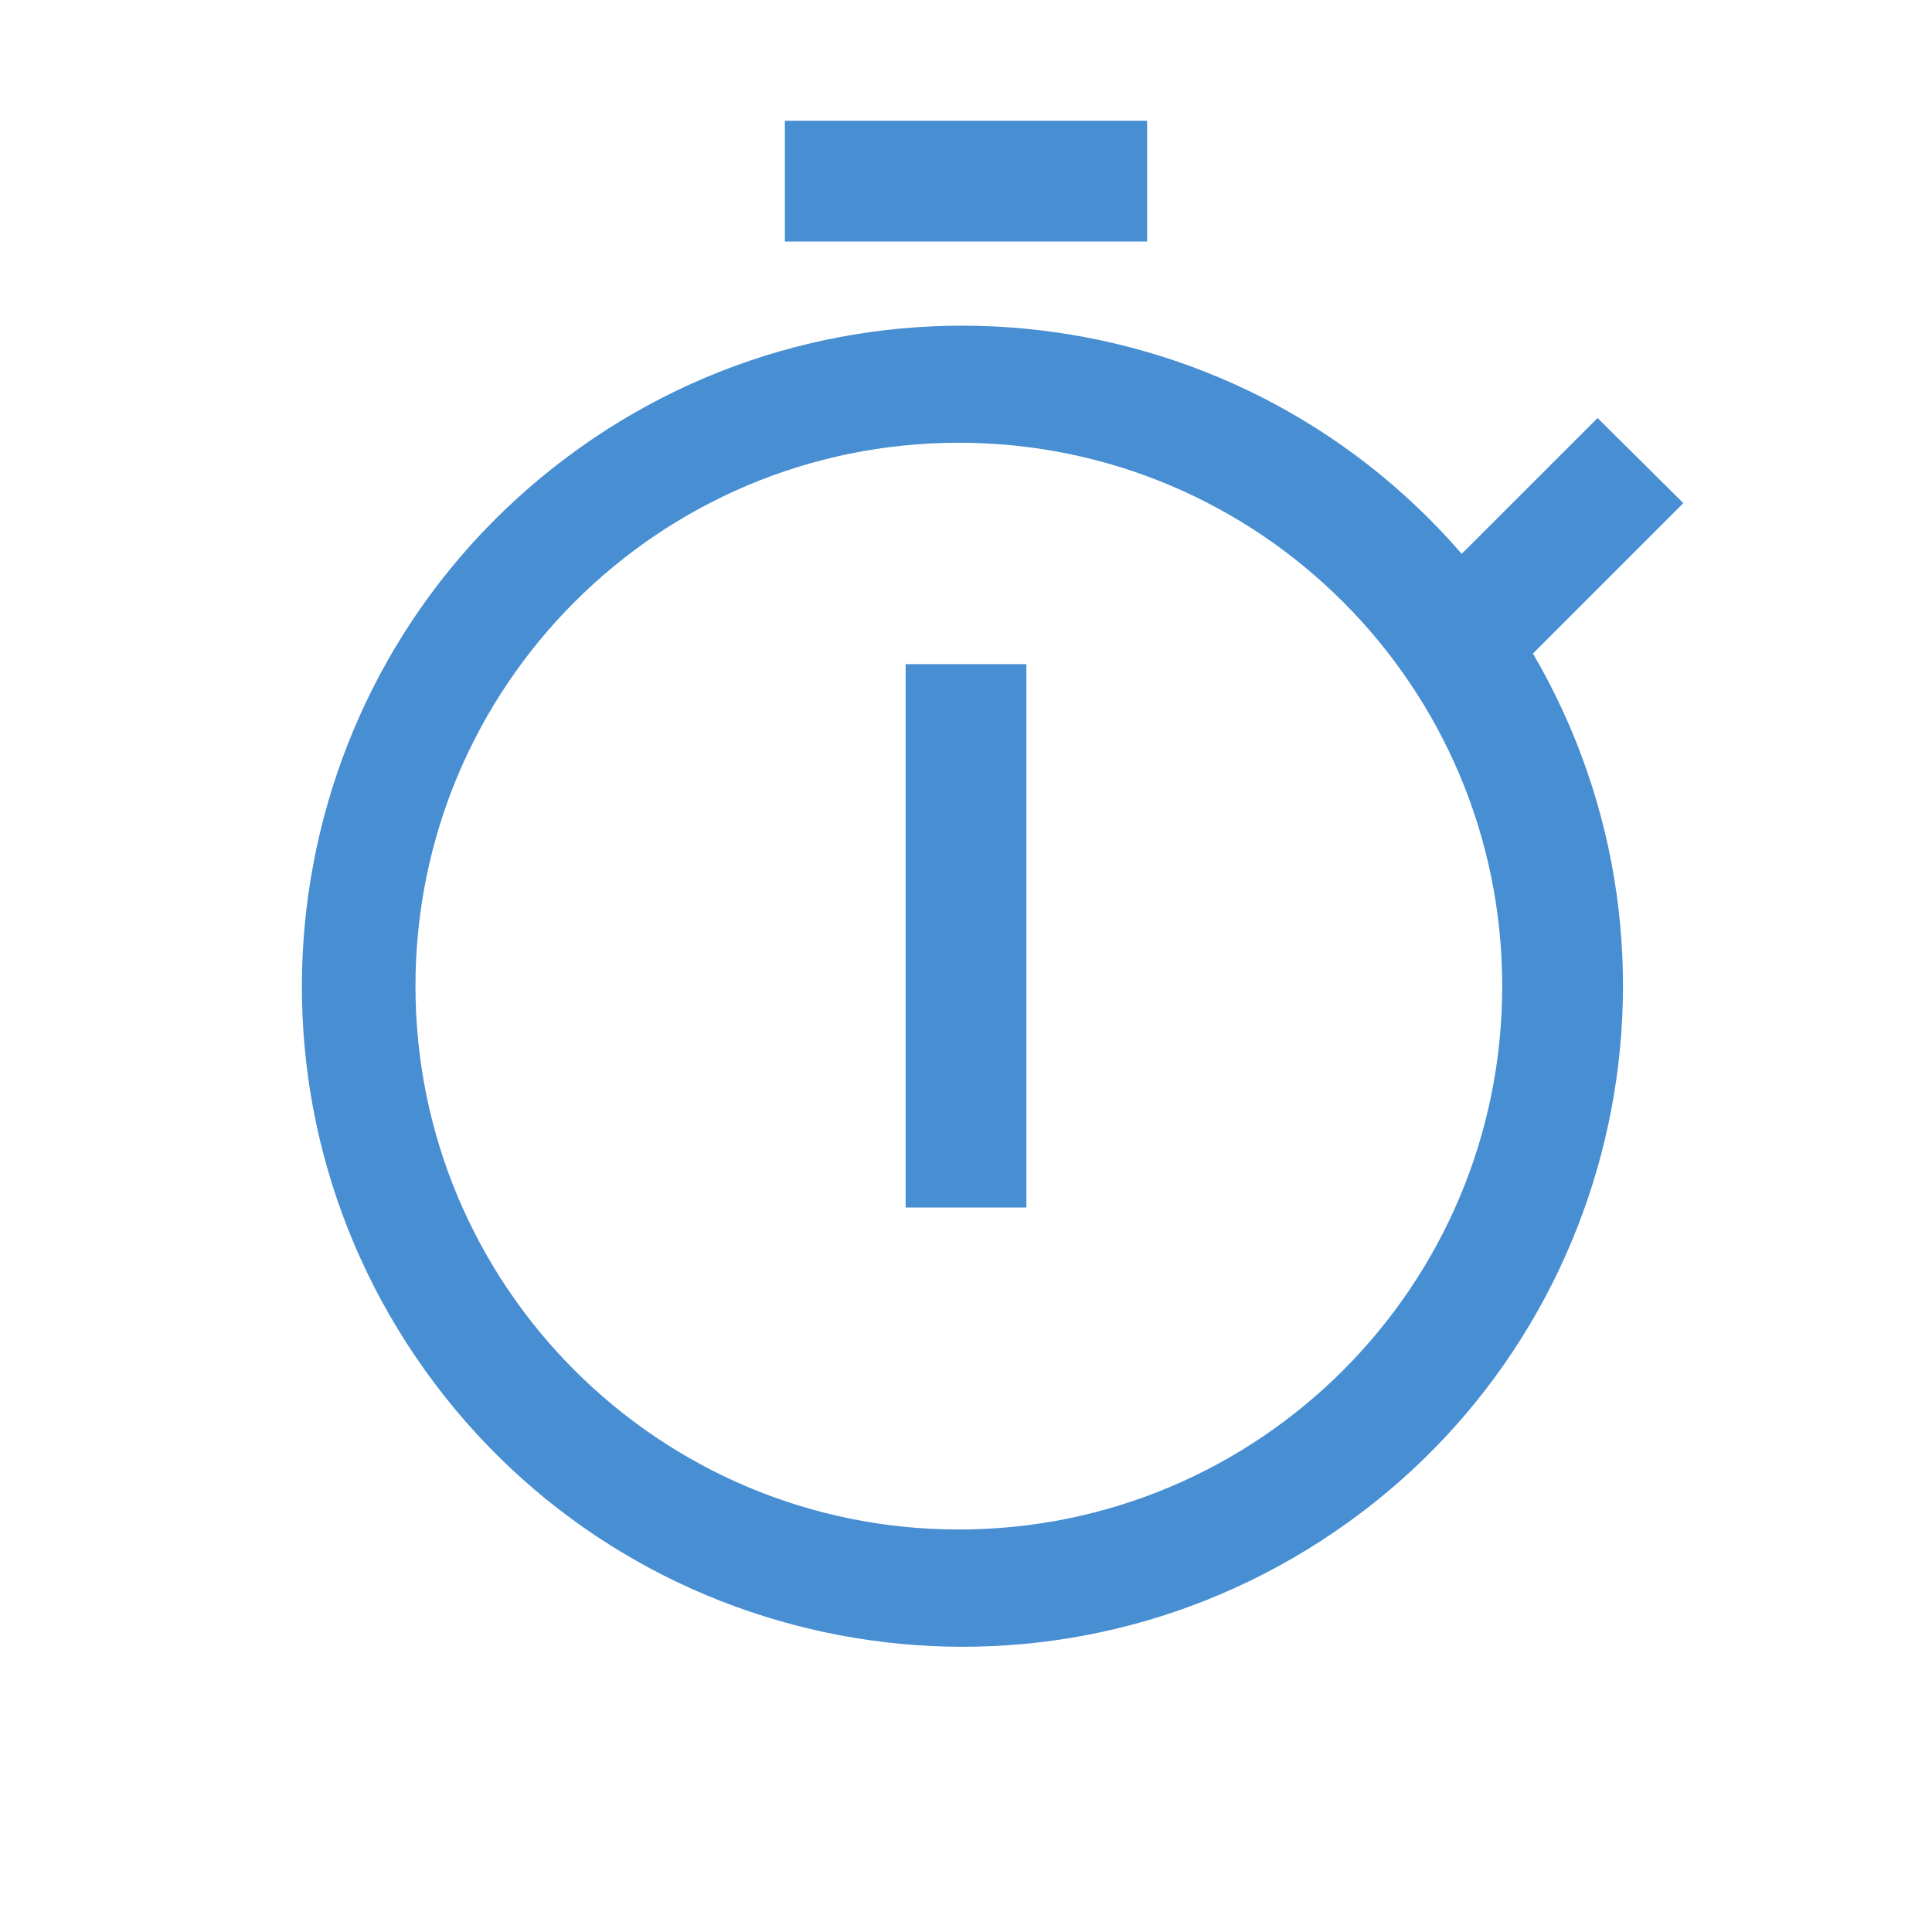 <svg width="24" height="24" viewBox="0 0 24 24" fill="none" xmlns="http://www.w3.org/2000/svg">
<path fill-rule="evenodd" clip-rule="evenodd" d="M14.25 1.5H9.75V3H14.25V1.5ZM19.846 5.193L20.911 6.25L19.043 8.118C21.252 11.904 20.093 16.758 16.413 19.139C12.733 21.521 7.831 20.59 5.281 17.024C2.732 13.459 3.435 8.518 6.878 5.806C10.321 3.093 15.289 3.566 18.158 6.88L19.846 5.193ZM5.161 12.25C5.161 15.978 8.183 19 11.911 19C15.639 19 18.661 15.978 18.661 12.25C18.661 8.522 15.639 5.5 11.911 5.5C8.183 5.5 5.161 8.522 5.161 12.25ZM11.25 8.25H12.75V15H11.25V8.25Z" fill="#478ED3"/>
</svg>
